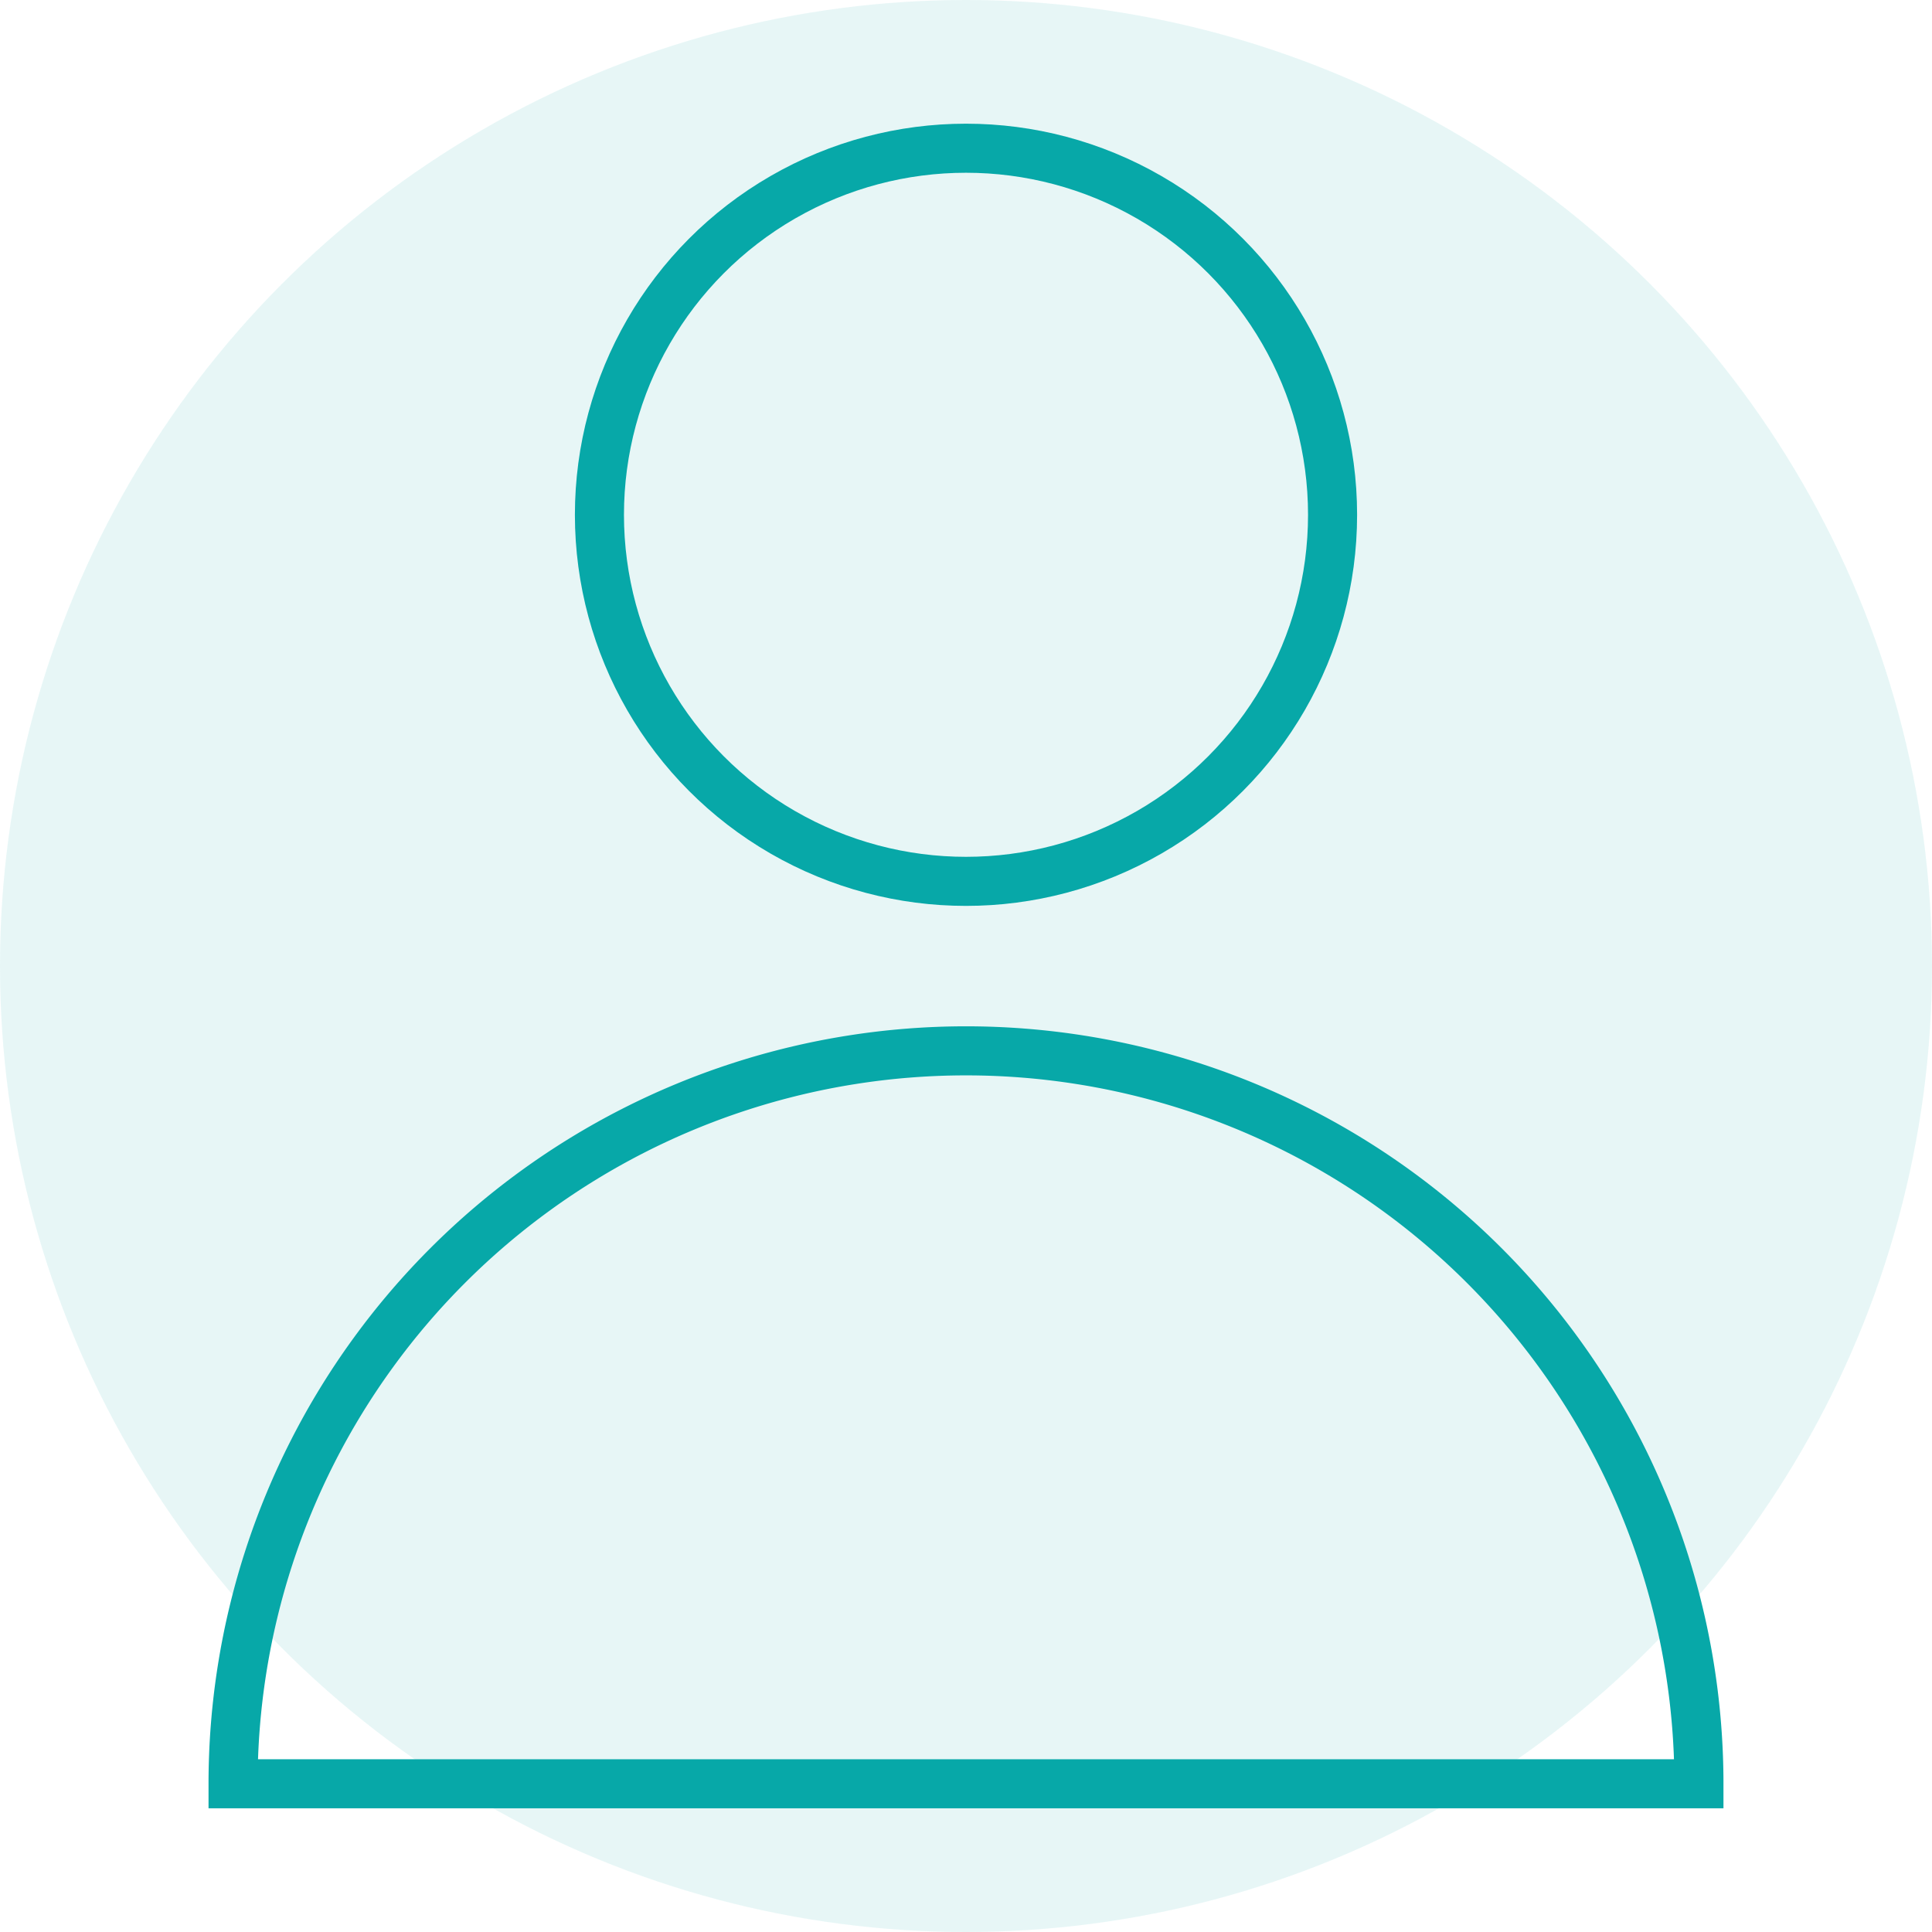 <svg xmlns="http://www.w3.org/2000/svg" viewBox="0 0 94.5 94.5">
  <g id="Layer_2" data-name="Layer 2">
    <g id="Layer_1-2" data-name="Layer 1">
      <g style="opacity: 0.1">
        <circle cx="47.25" cy="47.25" r="47.25" style="fill: #07a8a8"/>
      </g>
      <g>
        <path d="M11.4,87.25a35.85,35.85,0,0,1,71.7,0Z" style="fill: none;stroke: #07a8a8;stroke-miterlimit: 10;stroke-width: 2.4px"/>
        <circle cx="47.25" cy="25.18" r="17.93" style="fill: none;stroke: #07a8a8;stroke-miterlimit: 10;stroke-width: 2.4px"/>
      </g>
    </g>
  </g>
</svg>
